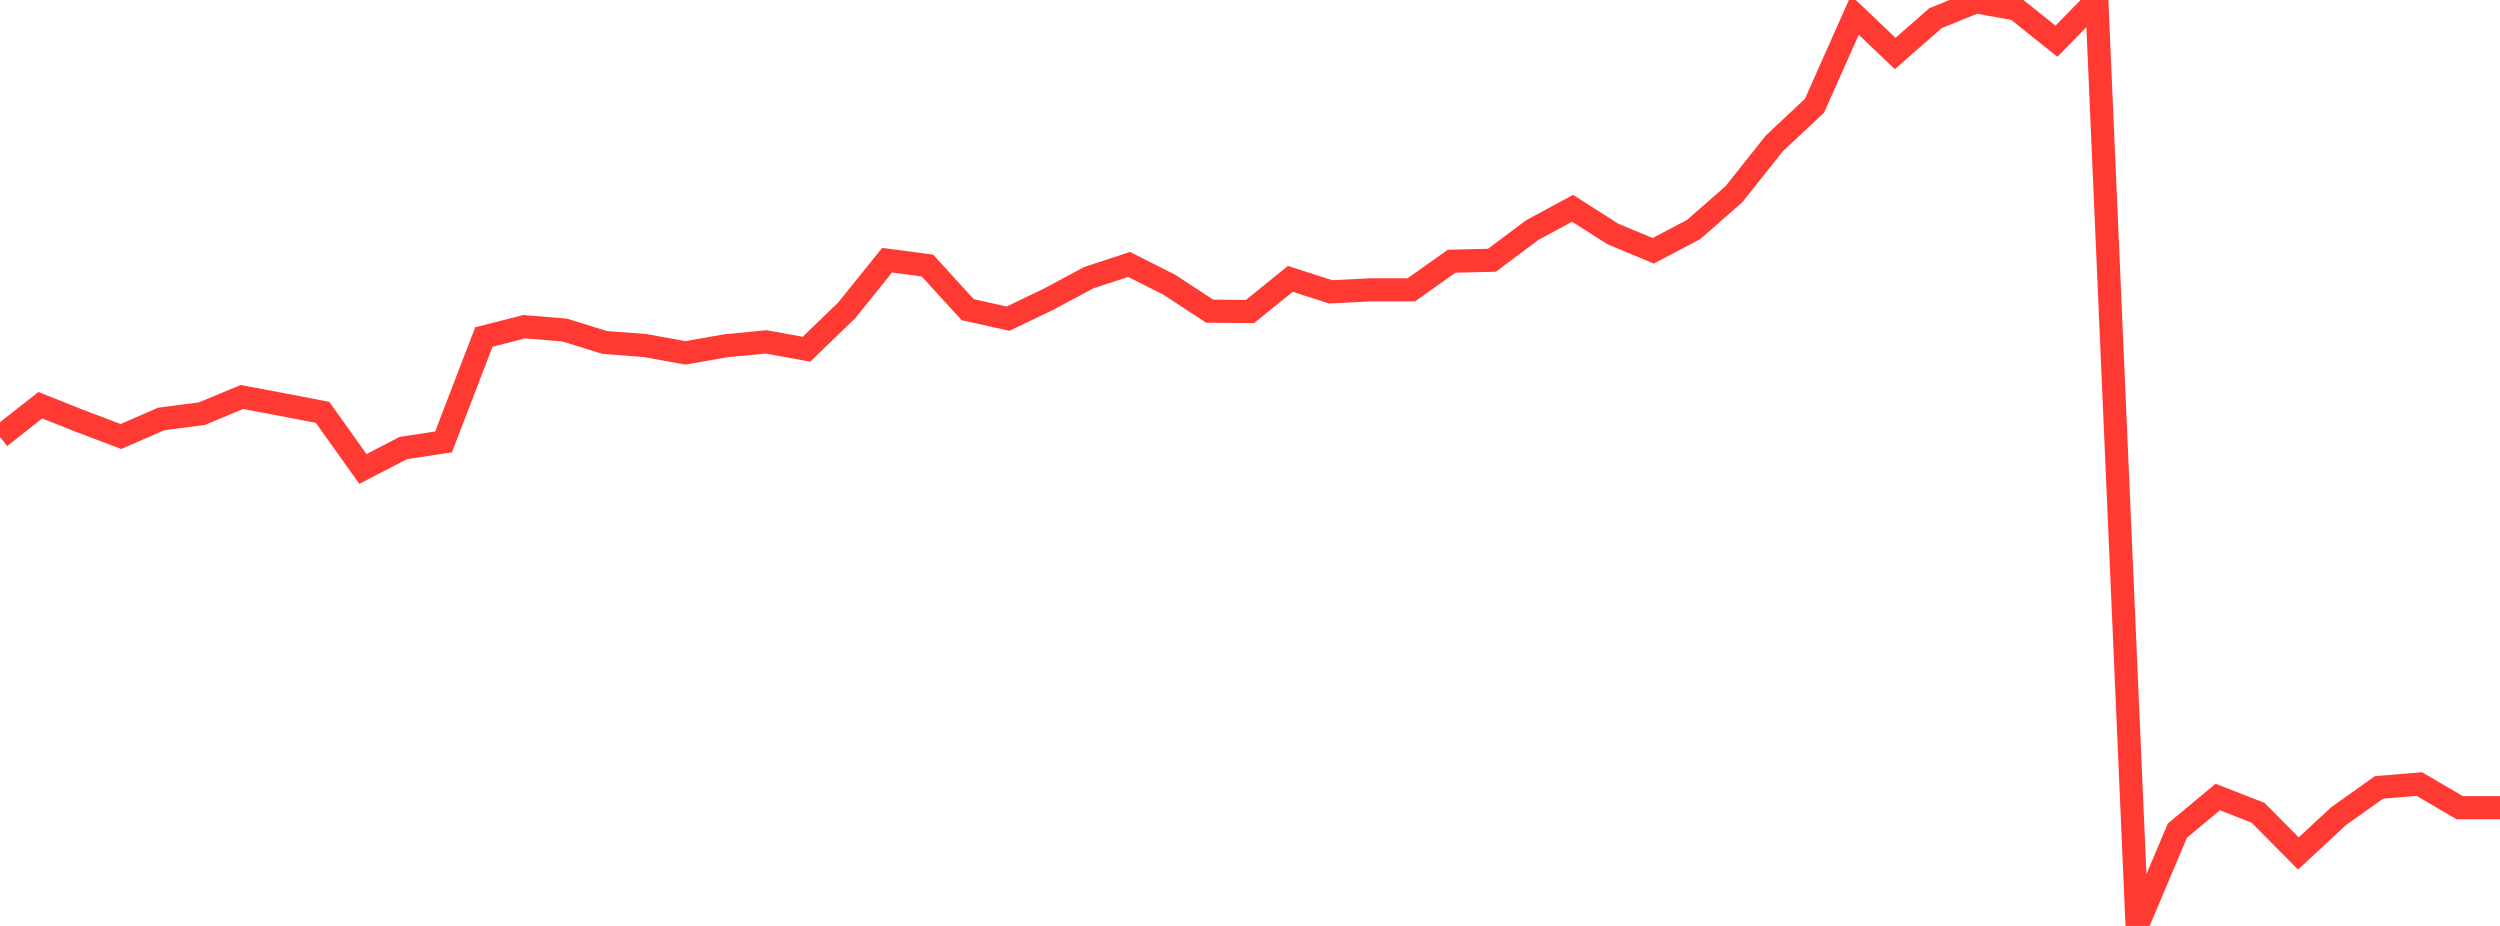 <?xml version="1.0" standalone="no"?>
<!DOCTYPE svg PUBLIC "-//W3C//DTD SVG 1.1//EN" "http://www.w3.org/Graphics/SVG/1.1/DTD/svg11.dtd">

<svg width="135" height="50" viewBox="0 0 135 50" preserveAspectRatio="none" 
  xmlns="http://www.w3.org/2000/svg"
  xmlns:xlink="http://www.w3.org/1999/xlink">


<polyline points="0.0, 23.595 2.177, 21.882 4.355, 22.748 6.532, 23.571 8.71, 22.622 10.887, 22.341 13.065, 21.438 15.242, 21.848 17.419, 22.268 19.597, 25.323 21.774, 24.195 23.952, 23.862 26.129, 18.2 28.306, 17.644 30.484, 17.82 32.661, 18.495 34.839, 18.66 37.016, 19.055 39.194, 18.671 41.371, 18.462 43.548, 18.858 45.726, 16.755 47.903, 14.05 50.081, 14.34 52.258, 16.723 54.435, 17.208 56.613, 16.161 58.79, 14.996 60.968, 14.279 63.145, 15.377 65.323, 16.803 67.5, 16.821 69.677, 15.059 71.855, 15.76 74.032, 15.651 76.21, 15.651 78.387, 14.107 80.565, 14.053 82.742, 12.424 84.919, 11.248 87.097, 12.636 89.274, 13.542 91.452, 12.397 93.629, 10.492 95.806, 7.752 97.984, 5.707 100.161, 0.813 102.339, 2.888 104.516, 0.982 106.694, 0.097 108.871, 0.486 111.048, 2.226 113.226, 0.0 115.403, 50.0 117.581, 44.849 119.758, 43.038 121.935, 43.89 124.113, 46.088 126.29, 44.066 128.468, 42.52 130.645, 42.34 132.823, 43.615 135.0, 43.615" fill="none" stroke="#ff3a33" stroke-width="1.25"/>

</svg>